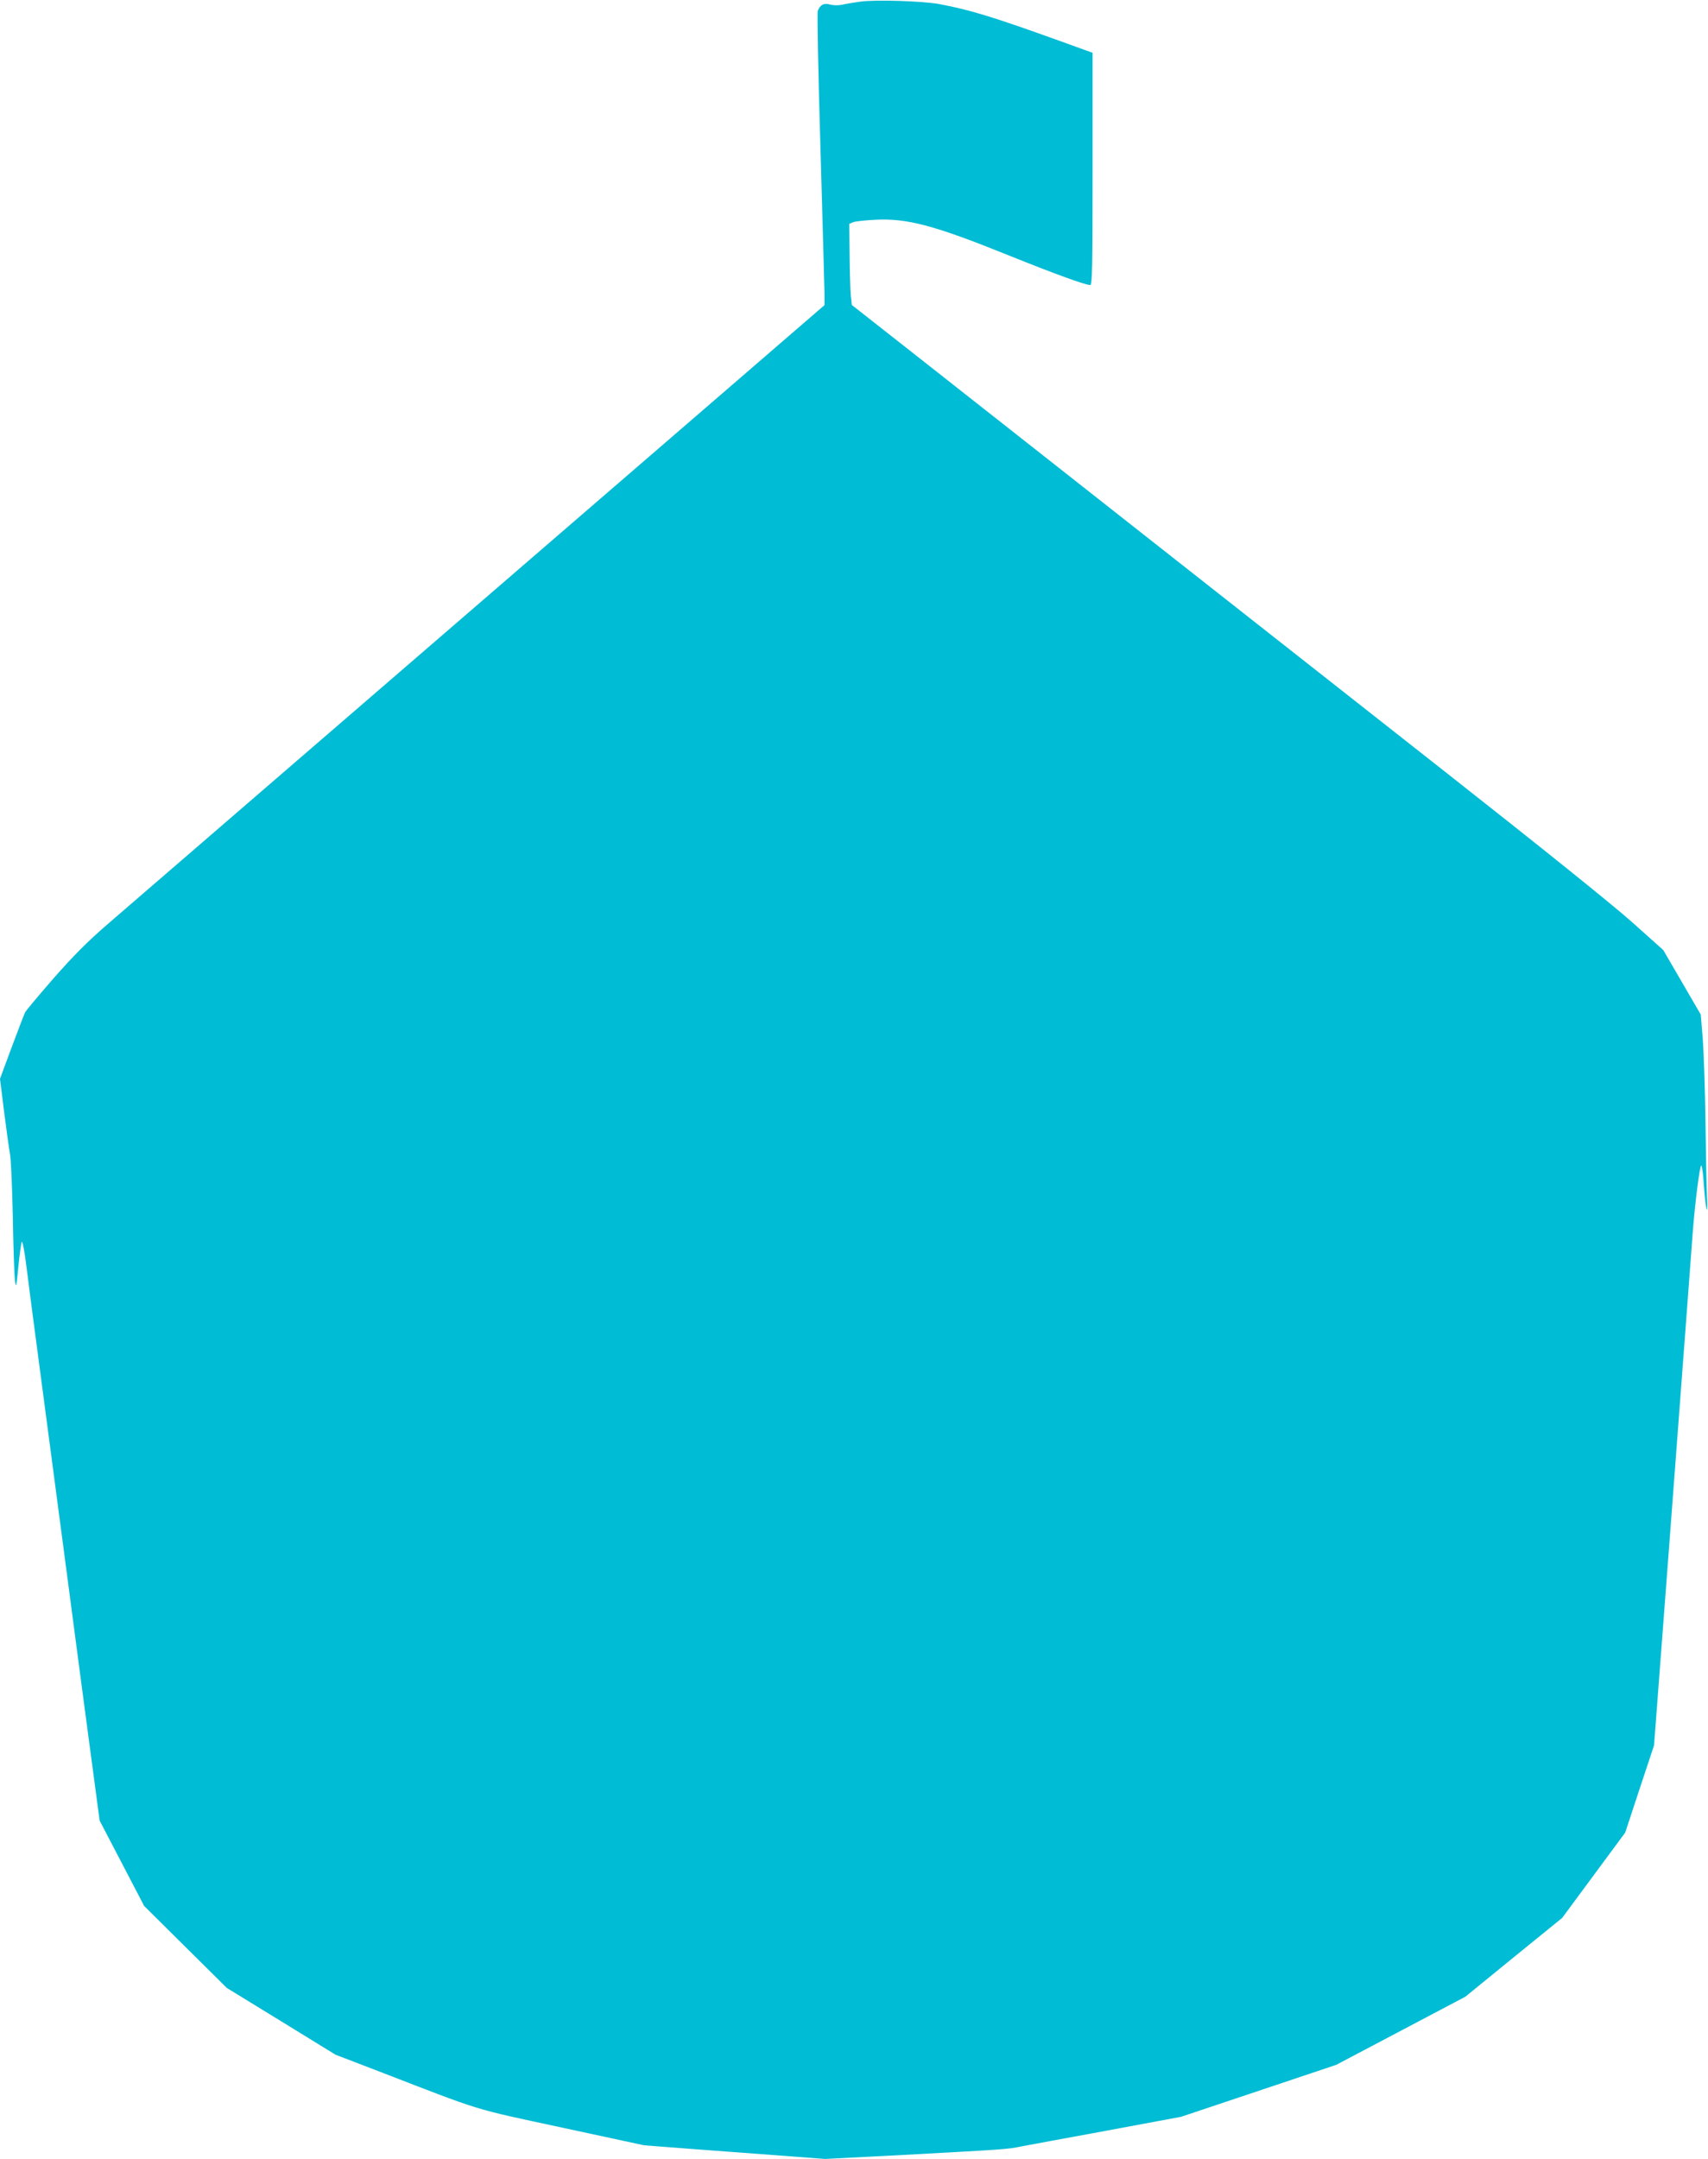 <?xml version="1.0" standalone="no"?>
<!DOCTYPE svg PUBLIC "-//W3C//DTD SVG 20010904//EN"
 "http://www.w3.org/TR/2001/REC-SVG-20010904/DTD/svg10.dtd">
<svg version="1.0" xmlns="http://www.w3.org/2000/svg"
 width="1013pt" height="1280pt" viewBox="0 0 1013 1280"
 preserveAspectRatio="xMidYMid meet">
<g transform="translate(0,1280) scale(0.1,-0.1)"
fill="#00bcd4" stroke="none">
<path d="M5100 12790 c-36 -5 -84 -13 -105 -18 -24 -5 -53 -4 -72 1 -36 11
-59 -1 -73 -38 -4 -11 3 -376 16 -810 13 -435 23 -822 24 -862 l0 -72 -652
-563 c-648 -559 -3296 -2845 -3603 -3110 -119 -103 -200 -185 -318 -319 -87
-100 -162 -190 -167 -199 -6 -10 -41 -104 -80 -207 l-70 -189 25 -200 c14
-109 29 -219 34 -244 6 -25 13 -193 17 -373 3 -181 9 -352 13 -380 6 -47 8
-39 20 83 7 74 17 141 20 148 4 7 15 -49 25 -125 9 -76 48 -372 86 -658 38
-286 110 -830 160 -1210 50 -379 113 -859 141 -1065 l50 -374 132 -253 132
-253 245 -243 245 -243 323 -198 322 -198 253 -97 c631 -244 551 -219 1090
-335 l487 -105 273 -21 c149 -11 391 -29 536 -40 l264 -20 466 24 c606 33 616
33 702 51 41 8 270 50 509 94 l435 81 460 154 460 154 383 202 383 202 287
234 287 233 187 253 187 253 85 258 86 259 90 1186 c106 1408 127 1683 140
1862 13 168 41 390 50 390 4 0 11 -44 14 -97 12 -167 26 -226 20 -88 -3 66 -7
271 -9 455 -3 184 -10 400 -16 480 l-12 145 -111 191 -111 191 -190 170 c-115
102 -548 450 -1100 884 -838 659 -2177 1712 -3131 2463 l-392 308 -6 56 c-3
31 -6 140 -7 241 l-2 184 24 10 c13 5 71 11 129 14 191 10 351 -33 795 -212
273 -110 453 -175 481 -175 12 0 14 104 14 688 l0 689 -202 73 c-389 140 -526
182 -708 216 -101 18 -378 27 -470 14z"/>
</g>
</svg>
